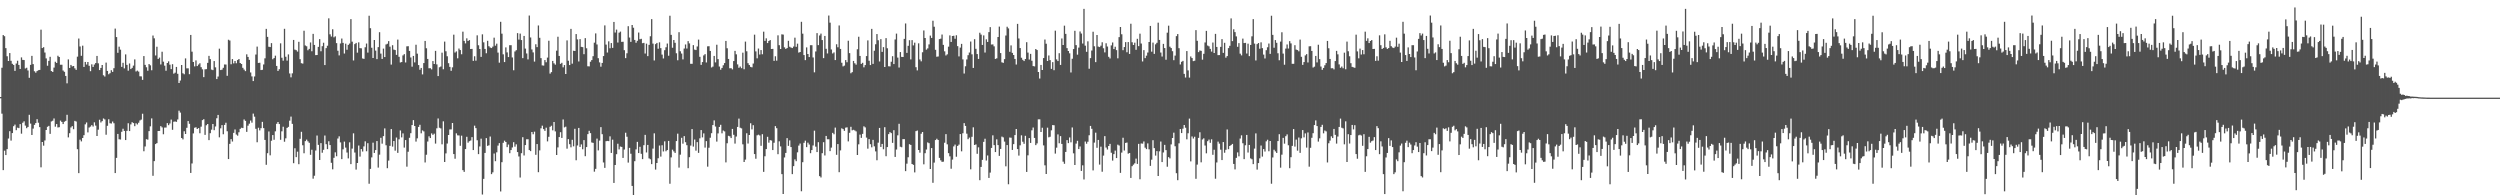 <svg xmlns="http://www.w3.org/2000/svg" width="1920" height="150"><path fill="#4f4f4f" d="M0 74.501h1v1H0zM1 52.007h1v35.287H1zM2 26.933h1v103.729H2zM3 27.823h1v87.885H3zM4 36.985h1v82.094H4zM5 43.208h1v71.323H5zM6 46.832h1v59.551H6zM7 40.736h1v60.036H7zM8 46.685h1v61.277H8zM9 49.017h1v53.184H9zM10 49.855h1v47.052H10zM11 54.428h1v41.273H11zM12 48.8h1v51.208H12zM13 46.644h1v51.396H13zM14 49.869h1v48.553H14zM15 52.956h1v42.367H15zM16 44.099h1v58.567H16zM17 45.955h1v48.315H17zM18 46.152h1v47.024H18zM19 52.572h1v43.889H19zM20 52.032h1v46.425H20zM21 54.133h1v43.36H21zM22 59.75h1v28.395H22zM23 49.818h1v45.104H23zM24 42.918h1v60.742H24zM25 49.239h1v49.524H25zM26 54.739h1v41.183H26zM27 55.811h1v38.693H27zM28 54.597h1v36.96H28zM29 53.936h1v40.346H29zM30 53.691h1v43.971H30zM31 22.799h1v105.706H31zM32 36.921h1v72.122H32zM33 36.237h1v75.612H33zM34 40.352h1v67.535H34zM35 44.861h1v54.958H35zM36 50.494h1v46.912H36zM37 46.763h1v49.888H37zM38 43.616h1v59.187H38zM39 54.591h1v38.686H39zM40 55.25h1v37.475H40zM41 51.926h1v39.075H41zM42 47.431h1v49.837H42zM43 48.331h1v46.969H43zM44 42.81h1v55.106H44zM45 43.799h1v53.898H45zM46 49.718h1v42.914H46zM47 49.72h1v43.941H47zM48 54.16h1v41.126H48zM49 55.163h1v38.304H49zM50 58.312h1v34.525H50zM51 63.993h1v24.191H51zM52 45.63h1v59.883H52zM53 52.187h1v50.094H53zM54 49.848h1v48.029H54zM55 51.009h1v45.862H55zM56 50.706h1v48.519H56zM57 52.503h1v40.302H57zM58 53.677h1v39.645H58zM59 43.536h1v71.058H59zM60 29.617h1v103.358H60zM61 35.674h1v71.586H61zM62 42.831h1v65.752H62zM63 35.097h1v70.874H63zM64 51.421h1v52.422H64zM65 47.546h1v47.917H65zM66 49.576h1v44.488H66zM67 47.623h1v54.072H67zM68 50.528h1v47.439H68zM69 54.691h1v42.527H69zM70 49.429h1v46.674H70zM71 51.427h1v45.727H71zM72 49.569h1v44.397H72zM73 48.45h1v48.029H73zM74 42.968h1v61.472H74zM75 48.64h1v50.95H75zM76 53.808h1v38.173H76zM77 52.162h1v41.909H77zM78 49.917h1v43.131H78zM79 57.8h1v33.181H79zM80 58.791h1v32.9H80zM81 48.058h1v55.434H81zM82 54.501h1v42.097H82zM83 57.04h1v34.578H83zM84 56.229h1v38.437H84zM85 53.909h1v40.945H85zM86 55.179h1v38.167H86zM87 52.357h1v42.291H87zM88 21.952h1v110.939H88zM89 28.457h1v92.783H89zM90 40.558h1v62.286H90zM91 35.863h1v71.094H91zM92 38.139h1v69.02H92zM93 51.359h1v49.886H93zM94 48.251h1v50.604H94zM95 52.554h1v48.02H95zM96 41.801h1v65.763H96zM97 49.793h1v50.723H97zM98 54.272h1v40.403H98zM99 48.729h1v51.916H99zM100 53.043h1v42.481H100zM101 52.11h1v41.714H101zM102 50.365h1v44.134H102zM103 45.605h1v51.327H103zM104 54.895h1v39.767H104zM105 54.213h1v41.382H105zM106 54.982h1v39.261H106zM107 58.596h1v33.932H107zM108 58.685h1v33.168H108zM109 61.329h1v26.024H109zM110 43.055h1v73.122H110zM111 49.832h1v62.651H111zM112 51.675h1v55.207H112zM113 54.314h1v52.969H113zM114 49.191h1v51.518H114zM115 50.185h1v46.816H115zM116 53.963h1v36.981H116zM117 27.312h1v107.693H117zM118 29.45h1v94.305H118zM119 42.618h1v68.05H119zM120 35.88h1v74.031H120zM121 45.28h1v55.308H121zM122 44.236h1v56.313H122zM123 49.496h1v47.377H123zM124 39.734h1v58.125H124zM125 47.358h1v55.754H125zM126 50.455h1v47.539H126zM127 54.311h1v43.646H127zM128 48.37h1v46.216H128zM129 47.124h1v49.013H129zM130 49.651h1v45.168H130zM131 53.073h1v38.769H131zM132 49.326h1v50.359H132zM133 56.566h1v36.919H133zM134 55.811h1v37.494H134zM135 51.391h1v42.195H135zM136 56.662h1v35.088H136zM137 63.757h1v21.236H137zM138 61.874h1v24.612H138zM139 49.928h1v56.072H139zM140 56.248h1v50.826H140zM141 57.017h1v43.813H141zM142 44.833h1v58.091H142zM143 52.499h1v45.674H143zM144 52.48h1v40.481H144zM145 57.005h1v38.084H145zM146 26.804h1v106.015H146zM147 39.674h1v85.855H147zM148 47.628h1v54.823H148zM149 50.972h1v47.134H149zM150 46.406h1v51.339H150zM151 50.759h1v48.299H151zM152 49.544h1v48.791H152zM153 48.58h1v53.751H153zM154 51.595h1v45.663H154zM155 53.229h1v39.057H155zM156 59.232h1v32.303H156zM157 53.249h1v50.334H157zM158 53.119h1v43.074H158zM159 48.262h1v46.958H159zM160 42.908h1v64.704H160zM161 45.435h1v56.887H161zM162 53.465h1v46.1H162zM163 53.863h1v41.355H163zM164 46.884h1v53.127H164zM165 51.691h1v45.452H165zM166 60.715h1v30.133H166zM167 58.779h1v29.485H167zM168 37.381h1v68.107H168zM169 53.835h1v44.743H169zM170 53.524h1v42.57H170zM171 52.059h1v51.046H171zM172 49.489h1v46.468H172zM173 49.569h1v44.667H173zM174 58.198h1v42.632H174zM175 30.51h1v91.639H175zM176 31.123h1v79.354H176zM177 49.374h1v57.496H177zM178 45.383h1v63.296H178zM179 48.685h1v53.376H179zM180 46.852h1v52.584H180zM181 48.608h1v54.706H181zM182 46.117h1v58.087H182zM183 45.3h1v56.276H183zM184 48.386h1v50.59H184zM185 49.155h1v48.954H185zM186 52.082h1v46.262H186zM187 53.469h1v38.302H187zM188 54.639h1v38.192H188zM189 41.727h1v59.531H189zM190 43.744h1v52.769H190zM191 45.996h1v48.958H191zM192 55.669h1v36.926H192zM193 58.651h1v35.541H193zM194 62.281h1v24.96H194zM195 58.74h1v30.845H195zM196 41.901h1v56.997H196zM197 35.79h1v73.472H197zM198 48.344h1v49.764H198zM199 48.182h1v51.95H199zM200 53.822h1v44.61H200zM201 53.59h1v39.995H201zM202 49.532h1v48.872H202zM203 44.79h1v62.667H203zM204 22.176h1v104.406H204zM205 28.329h1v89.306H205zM206 35.912h1v65.076H206zM207 36.14h1v83.136H207zM208 33.151h1v74.948H208zM209 45.529h1v58.199H209zM210 44.584h1v62.758H210zM211 42.739h1v58.107H211zM212 50.656h1v44.447H212zM213 54.469h1v39.203H213zM214 53.121h1v42.145H214zM215 33.286h1v74.095H215zM216 44.355h1v56.484H216zM217 46.596h1v50.748H217zM218 22.096h1v86.763H218zM219 43.586h1v62.657H219zM220 46.564h1v51.666H220zM221 41.78h1v55.637H221zM222 56.426h1v36.262H222zM223 59.413h1v30.156H223zM224 56.296h1v38.824H224zM225 30.682h1v94.653H225zM226 38.074h1v75.809H226zM227 38.551h1v82.129H227zM228 39.622h1v76.853H228zM229 32.078h1v94.006H229zM230 45.481h1v61.112H230zM231 48.514h1v52.701H231zM232 48.83h1v62.722H232zM233 23.627h1v94.088H233zM234 34.911h1v73.474H234zM235 35.548h1v71.671H235zM236 38.596h1v69.94H236zM237 37.509h1v72.154H237zM238 32.613h1v86.258H238zM239 39.363h1v75.624H239zM240 25.994h1v111.238H240zM241 34.509h1v100.44H241zM242 42.341h1v73.271H242zM243 42.265h1v61.833H243zM244 35.978h1v75.257H244zM245 30.034h1v92.863H245zM246 39.37h1v70.549H246zM247 35.474h1v81.811H247zM248 32.829h1v82.202H248zM249 49.99h1v54.106H249zM250 36.955h1v73.772H250zM251 35.149h1v79.396H251zM252 14.097h1v94.399H252zM253 26.367h1v85.035H253zM254 28.079h1v96.935H254zM255 22.453h1v107.594H255zM256 28.674h1v92.536H256zM257 27.924h1v89.091H257zM258 33.119h1v86.906H258zM259 38.981h1v67.409H259zM260 42.522h1v62.188H260zM261 33.366h1v76.006H261zM262 29.61h1v92.605H262zM263 32.915h1v81.794H263zM264 41.121h1v67.613H264zM265 33.538h1v79.808H265zM266 38.191h1v78.931H266zM267 34.479h1v87.171H267zM268 33.435h1v75.862H268zM269 14.703h1v111.35H269zM270 31.993h1v82.133H270zM271 46.426h1v55.997H271zM272 33.888h1v83.241H272zM273 32.998h1v97.238H273zM274 40.446h1v84.754H274zM275 32.499h1v79.263H275zM276 36.951h1v83.324H276zM277 37.138h1v77.334H277zM278 44.895h1v71.458H278zM279 45.188h1v67.226H279zM280 36.296h1v72.248H280zM281 33.437h1v82.715H281zM282 40.418h1v69.57H282zM283 12.092h1v129.004H283zM284 21.638h1v108.059H284zM285 36.674h1v84.228H285zM286 44.54h1v65.013H286zM287 30.743h1v86.702H287zM288 38.837h1v76.427H288zM289 45.401h1v62.928H289zM290 36.214h1v92.518H290zM291 24.749h1v94.033H291zM292 41.144h1v64.706H292zM293 45.259h1v65.084H293zM294 37.301h1v67.267H294zM295 43.81h1v54.795H295zM296 34.151h1v77.388H296zM297 33.579h1v95.585H297zM298 31.588h1v91.76H298zM299 35.829h1v76.187H299zM300 49.617h1v49.496H300zM301 34.689h1v77.913H301zM302 38.084h1v70.229H302zM303 38.445h1v77.256H303zM304 42.133h1v63.474H304zM305 30.432h1v86.96H305zM306 43.607h1v63.424H306zM307 47.992h1v52.225H307zM308 47.653h1v57.876H308zM309 42.567h1v59.897H309zM310 41.579h1v71.781H310zM311 47.958h1v59.627H311zM312 35.582h1v92.41H312zM313 35.493h1v81.044H313zM314 39.13h1v66.681H314zM315 44.115h1v58.194H315zM316 51.178h1v44.859H316zM317 42.941h1v49.331H317zM318 47.946h1v48.844H318zM319 34.351h1v74.388H319zM320 41.194h1v65.033H320zM321 49.949h1v47.53H321zM322 53.579h1v42.273H322zM323 52.19h1v50.213H323zM324 57.14h1v42.999H324zM325 48.438h1v52.461H325zM326 31.451h1v93.301H326zM327 37.072h1v81.767H327zM328 45.261h1v63.452H328zM329 52.444h1v52.239H329zM330 52.366h1v53.683H330zM331 53.295h1v49.162H331zM332 46.905h1v56.651H332zM333 49.168h1v53.477H333zM334 39.068h1v71.211H334zM335 49.454h1v49.098H335zM336 58.406h1v32.57H336zM337 51.663h1v46.418H337zM338 51.107h1v47.514H338zM339 40.471h1v70.366H339zM340 53.208h1v39.995H340zM341 31.943h1v92.488H341zM342 39.386h1v78.407H342zM343 43.195h1v67.043H343zM344 48.557h1v55.143H344zM345 51.379h1v48.075H345zM346 54.369h1v45.022H346zM347 51.716h1v42.769H347zM348 26.63h1v91.675H348zM349 40.336h1v81.577H349zM350 39.452h1v62.971H350zM351 44.788h1v59.135H351zM352 37.299h1v66.759H352zM353 38.445h1v73.518H353zM354 41.67h1v62.52H354zM355 24.303h1v106.361H355zM356 31.38h1v100.6H356zM357 33.307h1v81.172H357zM358 29.45h1v75.637H358zM359 31.478h1v78.077H359zM360 30.782h1v77.674H360zM361 37.633h1v70.297H361zM362 37.543h1v67.782H362zM363 46.738h1v68.531H363zM364 43.19h1v53.332H364zM365 46.575h1v51.856H365zM366 27.15h1v80.563H366zM367 34.742h1v83.651H367zM368 37.651h1v74.811H368zM369 43.675h1v62.802H369zM370 26.353h1v123.029H370zM371 32.513h1v104.855H371zM372 37.569h1v79.879H372zM373 40.91h1v65.182H373zM374 31.359h1v80.645H374zM375 35.465h1v76.132H375zM376 36.479h1v68.389H376zM377 36.916h1v96.814H377zM378 35.767h1v96.594H378zM379 28.917h1v88.995H379zM380 35.094h1v88.689H380zM381 33.545h1v83.431H381zM382 40.411h1v71.431H382zM383 48.106h1v61.827H383zM384 16.768h1v130.259H384zM385 25.861h1v98.691H385zM386 41.732h1v67.929H386zM387 47.646h1v60.403H387zM388 36.401h1v72.666H388zM389 40.256h1v72.765H389zM390 43.831h1v67.182H390zM391 34.71h1v82.925H391zM392 34.726h1v80.529H392zM393 44.135h1v69.117H393zM394 53.947h1v55.242H394zM395 39.539h1v73.079H395zM396 38.541h1v72.307H396zM397 25.443h1v91.33H397zM398 30.407h1v89.76H398zM399 25.818h1v110.504H399zM400 30.753h1v86.912H400zM401 44.662h1v60.705H401zM402 27.585h1v91.813H402zM403 37.333h1v74.058H403zM404 41.059h1v65.885H404zM405 45.639h1v61.318H405zM406 11.911h1v103.33H406zM407 28.766h1v87.324H407zM408 37.983h1v63.387H408zM409 40.263h1v62.845H409zM410 47.326h1v53.818H410zM411 33.994h1v84.917H411zM412 36.214h1v74.422H412zM413 19.547h1v112.696H413zM414 29.05h1v86.45H414zM415 44.639h1v53.934H415zM416 50.21h1v46.278H416zM417 50.372h1v48.819H417zM418 46.117h1v54.385H418zM419 47.836h1v50.229H419zM420 44.229h1v64.349H420zM421 31.277h1v73.804H421zM422 56.541h1v40.838H422zM423 55.408h1v41.142H423zM424 46.813h1v53.289H424zM425 48.615h1v45.065H425zM426 49.647h1v51.286H426zM427 38.928h1v80.133H427zM428 28.207h1v85.017H428zM429 42.941h1v62.323H429zM430 49.059h1v52.449H430zM431 48.251h1v57.663H431zM432 51.698h1v40.034H432zM433 49.956h1v47.869H433zM434 56.811h1v40.458H434zM435 31.034h1v83.14H435zM436 46.648h1v60.195H436zM437 49.981h1v60.755H437zM438 22.149h1v90.993H438zM439 48.875h1v58.515H439zM440 38.974h1v73.401H440zM441 39.143h1v59.798H441zM442 26.175h1v96.924H442zM443 30.276h1v81.444H443zM444 47.225h1v51.016H444zM445 30.064h1v82.783H445zM446 36.012h1v74.898H446zM447 36.179h1v78.48H447zM448 41.606h1v66.02H448zM449 29.285h1v90.7H449zM450 37.045h1v75.889H450zM451 50.908h1v52.085H451zM452 50.988h1v49.448H452zM453 47.413h1v54.855H453zM454 46.138h1v63.282H454zM455 43.149h1v66.562H455zM456 32.753h1v99.098H456zM457 25.637h1v104.028H457zM458 34.142h1v72.296H458zM459 44.696h1v70.804H459zM460 47.937h1v60.06H460zM461 51.196h1v46.425H461zM462 48.322h1v54.736H462zM463 43.069h1v81.699H463zM464 19.512h1v109.389H464zM465 34.243h1v74.2H465zM466 40.363h1v67.887H466zM467 31.762h1v76.644H467zM468 37.051h1v67.645H468zM469 33.071h1v84.404H469zM470 36.781h1v70.492H470zM471 16.83h1v123.649H471zM472 24.976h1v101.728H472zM473 22.755h1v95.665H473zM474 32.645h1v77.727H474zM475 25.072h1v89.659H475zM476 24.282h1v88.24H476zM477 32.146h1v80.707H477zM478 32.053h1v89.215H478zM479 38.53h1v76.294H479zM480 44.639h1v57.315H480zM481 40.903h1v64.086H481zM482 20.114h1v104.774H482zM483 28.83h1v84.745H483zM484 32.169h1v85.885H484zM485 19.194h1v123.585H485zM486 21.302h1v128.698H486zM487 30.661h1v93.122H487zM488 32.819h1v81.918H488zM489 31.322h1v77.613H489zM490 24.962h1v92.575H490zM491 30.148h1v82.591H491zM492 29.805h1v88.336H492zM493 33.167h1v89.071H493zM494 32.902h1v78.608H494zM495 41.1h1v62.463H495zM496 33.522h1v83.589H496zM497 43.089h1v68.199H497zM498 34.47h1v87.173H498zM499 27.869h1v94.44H499zM500 14.69h1v111.357H500zM501 33.483h1v80.636H501zM502 46.413h1v55.999H502zM503 33.881h1v96.347H503zM504 32.991h1v92.2H504zM505 37.422h1v84.134H505zM506 32.492h1v79.267H506zM507 36.942h1v83.319H507zM508 41.922h1v69.641H508zM509 44.884h1v71.463H509zM510 38.551h1v69.991H510zM511 36.287h1v79.86H511zM512 33.43h1v81.804H512zM513 42.817h1v65.427H513zM514 12.08h1v129.004H514zM515 26.763h1v94.136H515zM516 36.665h1v78.286H516zM517 30.732h1v85.534H517zM518 32.861h1v84.58H518zM519 40.894h1v67.432H519zM520 46.271h1v56.377H520zM521 24.747h1v103.98H521zM522 39.359h1v79.416H522zM523 41.139h1v64.704H523zM524 45.632h1v64.706H524zM525 37.294h1v67.267H525zM526 34.149h1v75.054H526zM527 37.253h1v74.28H527zM528 31.586h1v97.572H528zM529 33.316h1v87.409H529zM530 49.006h1v62.813H530zM531 48.985h1v50.126H531zM532 34.682h1v77.913H532zM533 38.077h1v69.098H533zM534 38.436h1v77.263H534zM535 35.676h1v73.488H535zM536 30.425h1v86.963H536zM537 43.6h1v62.641H537zM538 49.814h1v50.069H538zM539 47.649h1v57.878H539zM540 42.561h1v59.892H540zM541 41.576h1v71.776H541zM542 47.951h1v60.437H542zM543 35.575h1v92.41H543zM544 35.486h1v77.995H544zM545 39.127h1v66.677H545zM546 51.837h1v50.465H546zM547 51.171h1v44.864H547zM548 42.934h1v49.526H548zM549 47.939h1v49.224H549zM550 34.346h1v74.385H550zM551 45.403h1v57.047H551zM552 51.091h1v46.384H552zM553 53.572h1v42.275H553zM554 52.183h1v50.213H554zM555 50.13h1v50.094H555zM556 48.438h1v52.456H556zM557 31.446h1v93.298H557zM558 37.07h1v72.943H558zM559 45.252h1v59.048H559zM560 52.439h1v52.243H560zM561 52.364h1v53.683H561zM562 53.293h1v45.738H562zM563 46.9h1v56.651H563zM564 39.061h1v71.215H564zM565 41.725h1v63.108H565zM566 49.448h1v48.052H566zM567 52.075h1v39.009H567zM568 51.102h1v46.976H568zM569 52.398h1v46.221H569zM570 40.466h1v70.364H570zM571 53.206h1v71.223H571zM572 31.936h1v90.613H572zM573 39.379h1v62.985H573zM574 48.557h1v61.678H574zM575 49.976h1v53.722H575zM576 51.377h1v43.282H576zM577 51.711h1v47.679H577zM578 48.788h1v47.34H578zM579 26.63h1v91.68H579zM580 39.452h1v82.454H580zM581 44.783h1v59.137H581zM582 37.294h1v66.155H582zM583 41.901h1v62.154H583zM584 38.441h1v73.523H584zM585 41.663h1v61.408H585zM586 24.303h1v107.677H586zM587 31.373h1v88.643H587zM588 29.45h1v85.024H588zM589 33.06h1v72.023H589zM590 31.471h1v78.082H590zM591 30.782h1v76.862H591zM592 37.626h1v70.302H592zM593 37.539h1v77.723H593zM594 46.738h1v62.905H594zM595 43.188h1v53.685H595zM596 46.571h1v51.861H596zM597 27.15h1v91.25H597zM598 34.737h1v73.813H598zM599 37.644h1v74.811H599zM600 26.347h1v107.386H600zM601 26.566h1v122.427H601zM602 36.342h1v84.592H602zM603 37.569h1v79.876H603zM604 36.909h1v69.176H604zM605 31.359h1v80.65H605zM606 35.891h1v71.929H606zM607 36.479h1v76.475H607zM608 36.909h1v96.817H608zM609 35.763h1v91.802H609zM610 28.91h1v93.495H610zM611 35.918h1v87.862H611zM612 33.543h1v83.431H612zM613 40.405h1v71.437H613zM614 39.912h1v70.318H614zM615 16.761h1v130.11H615zM616 25.854h1v98.702H616zM617 42.29h1v67.366H617zM618 46.184h1v61.865H618zM619 36.395h1v76.619H619zM620 41.469h1v68.121H620zM621 43.831h1v67.182H621zM622 34.703h1v82.934H622zM623 34.724h1v80.526H623zM624 44.133h1v67.599H624zM625 55.573h1v44.779H625zM626 39.539h1v73.076H626zM627 25.443h1v91.325H627zM628 34.682h1v74.502H628zM629 27.216h1v108.073H629zM630 25.813h1v110.504H630zM631 30.753h1v86.91H631zM632 44.659h1v64.571H632zM633 27.585h1v91.81H633zM634 37.463h1v66.944H634zM635 41.059h1v65.885H635zM636 11.909h1v95.044H636zM637 17.406h1v98.684H637zM638 37.983h1v75.365H638zM639 41.066h1v60.993H639zM640 40.263h1v62.85H640zM641 46.117h1v51.881H641zM642 33.994h1v84.917H642zM643 36.31h1v74.324H643zM644 19.544h1v112.696H644zM645 37.576h1v77.917H645zM646 48.166h1v50.407H646zM647 51.015h1v48.171H647zM648 50.372h1v50.135H648zM649 46.117h1v51.948H649zM650 47.836h1v49.938H650zM651 31.277h1v77.301H651zM652 40.823h1v61.16H652zM653 56.268h1v41.11H653zM654 55.405h1v44.697H654zM655 46.811h1v52.888H655zM656 48.608h1v51.609H656zM657 49.644h1v51.284H657zM658 37.859h1v81.202H658zM659 28.203h1v82.653H659zM660 42.941h1v60.414H660zM661 49.056h1v56.851H661zM662 48.244h1v54.553H662zM663 51.698h1v45.331H663zM664 49.956h1v47.869H664zM665 43.066h1v62.589H665zM666 31.039h1v83.136H666zM667 46.651h1v60.19H667zM668 49.981h1v60.755H668zM669 22.149h1v90.995H669zM670 49.047h1v58.348H670zM671 38.979h1v73.394H671zM672 33.996h1v82.298H672zM673 26.175h1v96.926H673zM674 30.904h1v78.663H674zM675 47.225h1v51.012H675zM676 30.064h1v82.783H676zM677 39.837h1v70.716H677zM678 36.175h1v78.48H678zM679 51.462h1v46.214H679zM680 29.288h1v90.698H680zM681 37.045h1v75.889H681zM682 50.908h1v52.085H682zM683 50.988h1v50.504H683zM684 47.413h1v54.85H684zM685 43.149h1v66.56H685zM686 49.226h1v50.783H686zM687 30.304h1v90.217H687zM688 25.797h1v89.032H688zM689 44.254h1v59.7H689zM690 51.851h1v43.227H690zM691 40.011h1v72.683H691zM692 43.682h1v69.442H692zM693 43.799h1v63.058H693zM694 29.846h1v77.011H694zM695 18.036h1v113.404H695zM696 40.599h1v85.1H696zM697 35.181h1v85.603H697zM698 30.888h1v79.856H698zM699 45.602h1v65.713H699zM700 30.81h1v95.15H700zM701 34.866h1v91.744H701zM702 32.755h1v99.668H702zM703 51.622h1v49.071H703zM704 54.048h1v46.223H704zM705 33.289h1v81.907H705zM706 45.65h1v71.614H706zM707 47.095h1v55.605H707zM708 40.118h1v61.272H708zM709 23.385h1v102.797H709zM710 29.164h1v88.519H710zM711 38.123h1v76.741H711zM712 37.166h1v72.206H712zM713 34.101h1v75.887H713zM714 27.349h1v102.442H714zM715 29.157h1v84.578H715zM716 15.905h1v124.486H716zM717 20.517h1v104.362H717zM718 38.253h1v69.338H718zM719 43.593h1v62.973H719zM720 43.378h1v64.125H720zM721 30.075h1v91.158H721zM722 29.713h1v93.415H722zM723 26.5h1v97.81H723zM724 34.479h1v89.68H724zM725 39.432h1v70.204H725zM726 42.574h1v60.442H726zM727 41.718h1v69.137H727zM728 35.859h1v81.744H728zM729 27.203h1v92.884H729zM730 32.229h1v97.366H730zM731 27.635h1v94.96H731zM732 27.452h1v85.003H732zM733 29.764h1v81.3H733zM734 27.102h1v93.262H734zM735 35.445h1v76.631H735zM736 43.318h1v67.759H736zM737 36.557h1v66.381H737zM738 33.694h1v82.513H738zM739 45.609h1v56.736H739zM740 56.493h1v38.059H740zM741 50.901h1v45.825H741zM742 45.673h1v56.995H742zM743 42.396h1v64.486H743zM744 40.324h1v65.372H744zM745 31.879h1v98.178H745zM746 41.721h1v63.333H746zM747 52.174h1v45.61H747zM748 30.098h1v81.245H748zM749 37.482h1v73.394H749zM750 41.524h1v76.578H750zM751 45.252h1v67.883H751zM752 25.134h1v113.241H752zM753 26.569h1v101.65H753zM754 34.488h1v88.267H754zM755 27.189h1v81.764H755zM756 40.356h1v66.191H756zM757 30.224h1v93.072H757zM758 32.208h1v87.173H758zM759 24.653h1v111.985H759zM760 20.849h1v111.701H760zM761 34.197h1v79.423H761zM762 34.103h1v69.84H762zM763 35.596h1v75.848H763zM764 45.28h1v71.515H764zM765 44.797h1v62.209H765zM766 28.397h1v83.039H766zM767 20.409h1v99.279H767zM768 40.78h1v73.612H768zM769 47.884h1v57.036H769zM770 48.301h1v57.221H770zM771 45.41h1v63.353H771zM772 27.292h1v100.476H772zM773 20.556h1v90.84H773zM774 21.812h1v119.705H774zM775 39.777h1v65.837H775zM776 34.884h1v70.874H776zM777 40.594h1v74.532H777zM778 42.22h1v68.462H778zM779 45.275h1v58.432H779zM780 49.562h1v49.508H780zM781 18.338h1v96.15H781zM782 29.551h1v89.94H782zM783 36.896h1v74.738H783zM784 44.316h1v59.604H784zM785 45.902h1v62.95H785zM786 46.921h1v63.509H786zM787 45.289h1v58.995H787zM788 32.396h1v99.627H788zM789 40.418h1v78.883H789zM790 45.719h1v60.295H790zM791 41.37h1v68.418H791zM792 46.623h1v53.488H792zM793 50.759h1v47.208H793zM794 50.972h1v54.96H794zM795 37.63h1v73.811H795zM796 38.448h1v71.689H796zM797 55.293h1v36.342H797zM798 60.317h1v31.305H798zM799 49.862h1v51.531H799zM800 53.769h1v44.331H800zM801 44.593h1v67.061H801zM802 30.338h1v96.613H802zM803 33.588h1v100.051H803zM804 46.825h1v51.215H804zM805 42.588h1v62.866H805zM806 46.159h1v58.837H806zM807 52.897h1v47.208H807zM808 47.704h1v48.345H808zM809 53.913h1v42.277H809zM810 23.568h1v94.417H810zM811 45.602h1v67.805H811zM812 46.891h1v56.317H812zM813 40.851h1v69.162H813zM814 49.86h1v54.674H814zM815 29.535h1v80.986H815zM816 34.577h1v89.604H816zM817 19.688h1v106.111H817zM818 26.015h1v90.675H818zM819 36.962h1v70.655H819zM820 39.169h1v70.776H820zM821 40.972h1v64.589H821zM822 55.637h1v53.653H822zM823 45.097h1v52.822H823zM824 37.672h1v80.078H824zM825 23.641h1v103.081H825zM826 34.644h1v75.633H826zM827 41.998h1v66.148H827zM828 36.546h1v77.929H828zM829 24.172h1v88.308H829zM830 25.74h1v105.544H830zM831 33.424h1v93.555H831zM832 6.83h1v131.005H832zM833 35.069h1v73.607H833zM834 39.782h1v70.595H834zM835 31.721h1v77.118H835zM836 52.808h1v51.067H836zM837 44.659h1v52.076H837zM838 38.791h1v60.153H838zM839 24.371h1v106.498H839zM840 35.555h1v73.964H840zM841 47.694h1v54.189H841zM842 26.9h1v86.605H842zM843 35.809h1v71.662H843zM844 36.145h1v90.254H844zM845 35.081h1v77.562H845zM846 32.458h1v99.426H846zM847 37.051h1v82.433H847zM848 40.235h1v64.301H848zM849 33.227h1v80.094H849zM850 35.717h1v79.139H850zM851 43.629h1v68.521H851zM852 44.904h1v65.589H852zM853 34.845h1v82.433H853zM854 32.62h1v90.728H854zM855 37.683h1v80.666H855zM856 35.877h1v79.794H856zM857 38.496h1v82.905H857zM858 44.804h1v66.301H858zM859 28.537h1v83.239H859zM860 20.734h1v112.021H860zM861 26.319h1v90.861H861zM862 38.564h1v67.201H862zM863 36.159h1v79.428H863zM864 32.368h1v77.413H864zM865 40.148h1v69.313H865zM866 32.309h1v85.692H866zM867 41.421h1v76.088H867zM868 18.21h1v118.423H868zM869 32.478h1v95.182H869zM870 34.547h1v91.898H870zM871 32.748h1v92.708H871zM872 38.271h1v83.552H872zM873 29.794h1v96.082H873zM874 35.438h1v75.054H874zM875 25.832h1v111.834H875zM876 33.408h1v76.761H876zM877 47.205h1v63.12H877zM878 38.482h1v70.162H878zM879 44.659h1v68.753H879zM880 42.773h1v71.767H880zM881 40.35h1v69.801H881zM882 32.236h1v82.444H882zM883 19.91h1v107.48H883zM884 39.704h1v82.937H884zM885 32.698h1v75.001H885zM886 41.375h1v72.415H886zM887 34.048h1v85.432H887zM888 32.888h1v83.175H888zM889 17.4h1v117.782H889zM890 30.675h1v85.553H890zM891 40.37h1v68.334H891zM892 43.398h1v81.065H892zM893 33.685h1v83.399H893zM894 36.896h1v74.353H894zM895 45.893h1v69.41H895zM896 25.099h1v102.941H896zM897 19.695h1v101.002H897zM898 35.852h1v85.786H898zM899 36.937h1v73.973H899zM900 39.317h1v66.674H900zM901 46.225h1v55.66H901zM902 42.682h1v69.666H902zM903 27.761h1v105.258H903zM904 26.182h1v112.204H904zM905 36.999h1v73.067H905zM906 49.503h1v49.629H906zM907 47.488h1v54.722H907zM908 46.738h1v52.058H908zM909 56.74h1v39.242H909zM910 59.548h1v38.565H910zM911 39.235h1v67.761H911zM912 54.041h1v48.297H912zM913 59.594h1v31.469H913zM914 43.353h1v80.607H914zM915 44.611h1v60.213H915zM916 46.939h1v59.467H916zM917 46.662h1v58.354H917zM918 23.142h1v114.164H918zM919 31.311h1v95.093H919zM920 40.031h1v65.869H920zM921 38.77h1v62.804H921zM922 39.056h1v85.596H922zM923 45.813h1v61.307H923zM924 41.302h1v64.939H924zM925 32.634h1v79.128H925zM926 23.728h1v94.044H926zM927 34.946h1v73.484H927zM928 35.559h1v71.68H928zM929 37.525h1v72.158H929zM930 39.619h1v67.398H930zM931 32.641h1v86.262H931zM932 40.695h1v74.321H932zM933 26.022h1v111.238H933zM934 36.031h1v88.748H934zM935 42.361h1v66.377H935zM936 42.284h1v68.052H936zM937 35.999h1v78.968H937zM938 30.057h1v92.868H938zM939 40.592h1v68.496H939zM940 32.847h1v84.466H940zM941 44.305h1v70.749H941zM942 43.069h1v56.342H942zM943 36.971h1v77.594H943zM944 35.17h1v76.96H944zM945 14.115h1v97.308H945zM946 31.588h1v78.947H946zM947 22.467h1v103.433H947zM948 24.694h1v105.381H948zM949 27.937h1v93.296H949zM950 35.918h1v81.117H950zM951 33.133h1v86.91H951zM952 41.24h1v65.166H952zM953 42.533h1v61.403H953zM954 29.624h1v80.421H954zM955 33.064h1v89.174H955zM956 32.929h1v78.629H956zM957 41.137h1v62.47H957zM958 33.549h1v83.589H958zM959 43.114h1v68.199H959zM960 34.492h1v87.178H960zM961 27.889h1v94.447H961zM962 14.715h1v111.359H962zM963 33.508h1v80.634H963zM964 46.436h1v56.004H964zM965 33.9h1v96.349H965zM966 33.005h1v92.213H966zM967 37.443h1v84.138H967zM968 32.51h1v79.265H968zM969 36.958h1v83.33H969zM970 41.943h1v72.545H970zM971 44.902h1v71.467H971zM972 38.569h1v69.993H972zM973 36.308h1v71.03H973zM974 33.449h1v82.721H974zM975 41.389h1v66.876H975zM976 12.099h1v129.011H976zM977 26.777h1v94.143H977zM978 36.681h1v78.293H978zM979 30.75h1v85.532H979zM980 32.874h1v84.585H980zM981 40.908h1v67.439H981zM982 46.287h1v56.777H982zM983 31.945h1v96.8H983zM984 24.765h1v94.031H984zM985 41.158h1v64.701H985zM986 49.706h1v60.65H986zM987 37.305h1v67.276H987zM988 34.163h1v69.052H988zM989 37.262h1v74.289H989zM990 31.593h1v97.581H990zM991 33.332h1v87.407H991zM992 49.02h1v63.01H992zM993 48.999h1v50.126H993zM994 34.689h1v77.919H994zM995 38.088h1v69.105H995zM996 38.445h1v77.263H996zM997 39.427h1v66.187H997zM998 30.439h1v86.96H998zM999 43.609h1v62.639H999zM1000 49.825h1v50.069H1000zM1001 47.66h1v57.881H1001zM1002 42.57h1v59.902H1002zM1003 41.583h1v71.781H1003zM1004 47.958h1v53.793H1004zM1005 35.587h1v92.41H1005zM1006 35.495h1v77.997H1006zM1007 39.134h1v66.683H1007zM1008 51.844h1v50.467H1008zM1009 51.185h1v44.857H1009zM1010 42.941h1v49.535H1010zM1011 47.946h1v48.851H1011zM1012 34.357h1v74.392H1012zM1013 45.417h1v60.813H1013zM1014 51.1h1v46.386H1014zM1015 53.584h1v42.275H1015zM1016 52.194h1v50.211H1016zM1017 50.132h1v50.098H1017zM1018 48.443h1v52.458H1018zM1019 31.451h1v93.303H1019zM1020 37.077h1v72.943H1020zM1021 45.266h1v62.735H1021zM1022 52.446h1v52.245H1022zM1023 52.364h1v53.692H1023zM1024 53.3h1v45.743H1024zM1025 46.905h1v56.651H1025zM1026 39.068h1v71.215H1026zM1027 41.727h1v63.113H1027zM1028 49.454h1v48.052H1028zM1029 52.08h1v39.013H1029zM1030 51.107h1v46.979H1030zM1031 52.405h1v46.217H1031zM1032 40.471h1v70.371H1032zM1033 53.213h1v39.991H1033zM1034 31.938h1v92.5H1034zM1035 39.386h1v63.678H1035zM1036 43.197h1v67.045H1036zM1037 48.56h1v55.145H1037zM1038 51.379h1v44.569H1038zM1039 51.716h1v47.681H1039zM1040 52.096h1v44.042H1040zM1041 26.63h1v91.682H1041zM1042 39.455h1v82.463H1042zM1043 44.788h1v59.139H1043zM1044 37.301h1v66.15H1044zM1045 41.906h1v62.158H1045zM1046 38.445h1v73.525H1046zM1047 41.67h1v61.408H1047zM1048 24.303h1v107.684H1048zM1049 31.377h1v88.634H1049zM1050 29.455h1v85.024H1050zM1051 33.064h1v72.025H1051zM1052 31.474h1v78.086H1052zM1053 30.782h1v77.679H1053zM1054 37.633h1v70.302H1054zM1055 37.543h1v67.787H1055zM1056 46.74h1v68.533H1056zM1057 43.195h1v53.683H1057zM1058 46.571h1v51.868H1058zM1059 27.148h1v91.252H1059zM1060 34.737h1v73.825H1060zM1061 37.651h1v74.811H1061zM1062 36.829h1v96.91H1062zM1063 26.351h1v122.715H1063zM1064 36.342h1v84.598H1064zM1065 37.571h1v79.881H1065zM1066 36.909h1v69.185H1066zM1067 31.357h1v80.655H1067zM1068 35.461h1v72.369H1068zM1069 36.479h1v76.484H1069zM1070 36.916h1v96.821H1070zM1071 35.767h1v96.604H1071zM1072 28.915h1v93.493H1072zM1073 35.923h1v87.867H1073zM1074 33.545h1v83.436H1074zM1075 40.411h1v71.435H1075zM1076 47.596h1v62.641H1076zM1077 16.766h1v130.135H1077zM1078 25.859h1v98.698H1078zM1079 42.293h1v67.37H1079zM1080 46.799h1v61.257H1080zM1081 36.397h1v76.624H1081zM1082 41.478h1v68.116H1082zM1083 43.838h1v67.18H1083zM1084 34.71h1v82.925H1084zM1085 34.731h1v80.524H1085zM1086 44.135h1v67.599H1086zM1087 53.95h1v55.242H1087zM1088 39.539h1v73.079H1088zM1089 29.853h1v86.919H1089zM1090 25.443h1v84.388H1090zM1091 27.216h1v108.073H1091zM1092 25.813h1v110.504H1092zM1093 30.75h1v86.919H1093zM1094 44.659h1v64.578H1094zM1095 27.58h1v91.817H1095zM1096 37.461h1v73.93H1096zM1097 41.057h1v65.889H1097zM1098 11.909h1v95.049H1098zM1099 17.406h1v98.686H1099zM1100 28.768h1v84.584H1100zM1101 41.066h1v60.989H1101zM1102 40.26h1v62.852H1102zM1103 46.117h1v51.877H1103zM1104 33.989h1v84.921H1104zM1105 36.214h1v74.422H1105zM1106 19.54h1v112.701H1106zM1107 37.571h1v77.926H1107zM1108 48.166h1v50.405H1108zM1109 51.015h1v48.176H1109zM1110 50.372h1v48.164H1110zM1111 46.117h1v54.392H1111zM1112 47.836h1v49.938H1112zM1113 31.272h1v77.304H1113zM1114 40.821h1v61.163H1114zM1115 56.268h1v41.108H1115zM1116 55.405h1v41.138H1116zM1117 46.813h1v53.289H1117zM1118 48.612h1v50.574H1118zM1119 49.647h1v51.286H1119zM1120 37.855h1v81.211H1120zM1121 28.203h1v82.648H1121zM1122 42.941h1v62.028H1122zM1123 49.059h1v56.853H1123zM1124 48.244h1v54.553H1124zM1125 51.695h1v45.331H1125zM1126 49.953h1v47.871H1126zM1127 43.062h1v60.552H1127zM1128 31.034h1v83.136H1128zM1129 46.648h1v60.192H1129zM1130 49.981h1v60.76H1130zM1131 22.149h1v90.993H1131zM1132 48.871h1v58.524H1132zM1133 38.972h1v73.404H1133zM1134 44.282h1v54.655H1134zM1135 26.17h1v96.928H1135zM1136 30.906h1v79.311H1136zM1137 47.223h1v51.018H1137zM1138 30.061h1v82.785H1138zM1139 36.008h1v74.55H1139zM1140 36.175h1v78.48H1140zM1141 52.082h1v45.594H1141zM1142 29.281h1v90.705H1142zM1143 37.042h1v75.894H1143zM1144 50.908h1v52.09H1144zM1145 50.993h1v50.494H1145zM1146 47.417h1v54.85H1146zM1147 43.156h1v66.56H1147zM1148 49.221h1v50.79H1148zM1149 30.306h1v90.222H1149zM1150 25.8h1v89.029H1150zM1151 44.254h1v59.702H1151zM1152 51.846h1v43.232H1152zM1153 40.011h1v72.68H1153zM1154 43.678h1v69.451H1154zM1155 43.803h1v66.947H1155zM1156 29.848h1v77.006H1156zM1157 18.034h1v113.406H1157zM1158 40.594h1v85.104H1158zM1159 35.181h1v85.599H1159zM1160 30.892h1v79.851H1160zM1161 45.593h1v65.722H1161zM1162 30.803h1v95.152H1162zM1163 36.578h1v90.032H1163zM1164 32.753h1v99.668H1164zM1165 50.78h1v49.911H1165zM1166 54.048h1v46.223H1166zM1167 33.289h1v81.907H1167zM1168 44.705h1v72.555H1168zM1169 47.095h1v55.605H1169zM1170 40.121h1v61.27H1170zM1171 23.378h1v102.804H1171zM1172 29.16h1v88.524H1172zM1173 38.123h1v76.741H1173zM1174 37.17h1v72.202H1174zM1175 34.101h1v75.891H1175zM1176 27.345h1v102.442H1176zM1177 29.157h1v84.578H1177zM1178 15.903h1v124.489H1178zM1179 20.519h1v104.362H1179zM1180 33.387h1v74.204H1180zM1181 43.588h1v62.973H1181zM1182 43.378h1v64.125H1182zM1183 30.075h1v91.163H1183zM1184 29.718h1v93.41H1184zM1185 26.797h1v97.519H1185zM1186 26.495h1v97.665H1186zM1187 39.432h1v70.758H1187zM1188 42.577h1v60.442H1188zM1189 41.718h1v69.133H1189zM1190 35.857h1v81.746H1190zM1191 27.207h1v92.879H1191zM1192 32.229h1v97.366H1192zM1193 27.635h1v94.96H1193zM1194 27.457h1v84.999H1194zM1195 36.289h1v74.775H1195zM1196 27.102h1v93.259H1196zM1197 35.445h1v76.626H1197zM1198 43.316h1v67.764H1198zM1199 36.552h1v66.386H1199zM1200 33.698h1v82.509H1200zM1201 45.609h1v56.736H1201zM1202 56.497h1v38.885H1202zM1203 50.901h1v45.825H1203zM1204 45.671h1v56.995H1204zM1205 42.867h1v64.015H1205zM1206 42.396h1v63.298H1206zM1207 31.879h1v98.183H1207zM1208 41.721h1v63.333H1208zM1209 52.174h1v45.61H1209zM1210 30.098h1v81.25H1210zM1211 37.482h1v73.394H1211zM1212 41.524h1v76.578H1212zM1213 42.609h1v70.522H1213zM1214 25.127h1v113.248H1214zM1215 26.566h1v101.655H1215zM1216 34.488h1v88.267H1216zM1217 27.184h1v81.169H1217zM1218 40.356h1v68.597H1218zM1219 32.705h1v90.586H1219zM1220 30.219h1v89.165H1220zM1221 24.653h1v111.987H1221zM1222 20.849h1v111.696H1222zM1223 34.197h1v79.425H1223zM1224 34.103h1v69.837H1224zM1225 35.596h1v75.848H1225zM1226 45.28h1v71.515H1226zM1227 44.801h1v62.209H1227zM1228 28.395h1v78.94H1228zM1229 20.409h1v99.277H1229zM1230 40.782h1v73.61H1230zM1231 47.887h1v57.038H1231zM1232 49.006h1v56.521H1232zM1233 45.41h1v63.349H1233zM1234 31.599h1v96.169H1234zM1235 27.292h1v84.104H1235zM1236 20.558h1v120.959H1236zM1237 39.784h1v67.347H1237zM1238 34.886h1v70.876H1238zM1239 40.594h1v74.527H1239zM1240 42.22h1v68.462H1240zM1241 45.28h1v58.428H1241zM1242 49.562h1v49.51H1242zM1243 18.338h1v96.15H1243zM1244 29.556h1v89.936H1244zM1245 36.896h1v74.736H1245zM1246 44.316h1v59.599H1246zM1247 45.902h1v62.953H1247zM1248 46.921h1v63.511H1248zM1249 45.289h1v58.995H1249zM1250 32.391h1v99.634H1250zM1251 40.411h1v78.883H1251zM1252 45.719h1v60.295H1252zM1253 41.368h1v68.416H1253zM1254 42.446h1v61.994H1254zM1255 50.757h1v47.21H1255zM1256 50.974h1v51.428H1256zM1257 37.626h1v73.809H1257zM1258 38.448h1v71.689H1258zM1259 55.291h1v36.34H1259zM1260 60.315h1v31.302H1260zM1261 49.862h1v51.529H1261zM1262 53.769h1v45.972H1262zM1263 44.591h1v67.063H1263zM1264 30.338h1v96.613H1264zM1265 33.588h1v100.048H1265zM1266 46.825h1v51.215H1266zM1267 42.588h1v62.87H1267zM1268 46.163h1v58.826H1268zM1269 52.897h1v47.212H1269zM1270 47.704h1v49.872H1270zM1271 53.915h1v42.277H1271zM1272 23.573h1v94.408H1272zM1273 45.605h1v67.803H1273zM1274 46.891h1v58.386H1274zM1275 40.851h1v69.162H1275zM1276 49.853h1v54.681H1276zM1277 29.535h1v80.991H1277zM1278 34.577h1v89.604H1278zM1279 19.686h1v106.113H1279zM1280 26.015h1v90.677H1280zM1281 36.962h1v70.655H1281zM1282 39.892h1v70.053H1282zM1283 39.169h1v66.397H1283zM1284 55.641h1v53.649H1284zM1285 45.103h1v52.82H1285zM1286 37.676h1v80.076H1286zM1287 23.646h1v103.076H1287zM1288 28.667h1v81.604H1288zM1289 41.991h1v66.152H1289zM1290 36.55h1v77.924H1290zM1291 38.409h1v74.072H1291zM1292 24.172h1v107.105H1292zM1293 34.506h1v92.468H1293zM1294 6.825h1v131.009H1294zM1295 35.074h1v73.598H1295zM1296 39.784h1v70.588H1296zM1297 31.721h1v77.118H1297zM1298 49.752h1v54.122H1298zM1299 44.659h1v55.802H1299zM1300 47.141h1v49.137H1300zM1301 24.371h1v106.5H1301zM1302 27.42h1v82.099H1302zM1303 47.697h1v58.167H1303zM1304 26.9h1v86.608H1304zM1305 35.818h1v71.652H1305zM1306 38.111h1v88.288H1306zM1307 35.083h1v77.562H1307zM1308 32.465h1v99.414H1308zM1309 37.051h1v82.438H1309zM1310 40.235h1v64.301H1310zM1311 33.231h1v80.087H1311zM1312 35.722h1v79.137H1312zM1313 45.355h1v66.798H1313zM1314 43.629h1v66.864H1314zM1315 34.847h1v76.319H1315zM1316 32.625h1v90.723H1316zM1317 37.683h1v80.666H1317zM1318 40.034h1v75.633H1318zM1319 35.88h1v85.523H1319zM1320 44.804h1v65.056H1320zM1321 28.537h1v83.236H1321zM1322 20.732h1v111.495H1322zM1323 26.317h1v106.439H1323zM1324 38.569h1v67.196H1324zM1325 36.159h1v79.428H1325zM1326 32.371h1v77.411H1326zM1327 40.153h1v69.313H1327zM1328 32.309h1v85.697H1328zM1329 41.423h1v68.281H1329zM1330 18.21h1v118.423H1330zM1331 32.485h1v95.178H1331zM1332 34.554h1v91.893H1332zM1333 32.748h1v92.708H1333zM1334 38.274h1v83.55H1334zM1335 29.794h1v96.082H1335zM1336 35.438h1v75.054H1336zM1337 25.832h1v111.831H1337zM1338 33.408h1v81.158H1338zM1339 47.205h1v63.12H1339zM1340 38.482h1v70.167H1340zM1341 44.655h1v68.757H1341zM1342 42.773h1v71.767H1342zM1343 40.35h1v69.801H1343zM1344 32.691h1v81.989H1344zM1345 19.915h1v107.471H1345zM1346 39.704h1v82.932H1346zM1347 46.513h1v61.186H1347zM1348 32.698h1v81.085H1348zM1349 34.048h1v85.429H1349zM1350 32.89h1v83.168H1350zM1351 21.616h1v113.566H1351zM1352 17.402h1v98.826H1352zM1353 40.377h1v68.322H1353zM1354 43.401h1v78.95H1354zM1355 33.685h1v90.781H1355zM1356 36.896h1v80.188H1356zM1357 45.895h1v69.405H1357zM1358 25.099h1v102.941H1358zM1359 19.702h1v100.991H1359zM1360 42.252h1v76.336H1360zM1361 35.857h1v85.782H1361zM1362 39.31h1v66.681H1362zM1363 47.134h1v54.752H1363zM1364 42.689h1v69.659H1364zM1365 27.761h1v105.258H1365zM1366 26.184h1v112.202H1366zM1367 36.999h1v73.069H1367zM1368 49.505h1v49.629H1368zM1369 47.493h1v54.722H1369zM1370 46.731h1v52.069H1370zM1371 56.742h1v39.24H1371zM1372 58.292h1v39.822H1372zM1373 39.237h1v67.759H1373zM1374 52.176h1v50.167H1374zM1375 59.596h1v31.467H1375zM1376 43.357h1v80.6H1376zM1377 44.611h1v67.567H1377zM1378 46.941h1v59.469H1378zM1379 46.664h1v58.357H1379zM1380 23.142h1v114.164H1380zM1381 31.311h1v95.093H1381zM1382 40.034h1v65.866H1382zM1383 48.1h1v53.477H1383zM1384 38.773h1v85.88H1384zM1385 45.82h1v61.307H1385zM1386 41.302h1v64.939H1386zM1387 25.401h1v86.253H1387zM1388 23.71h1v94.067H1388zM1389 35.575h1v69.364H1389zM1390 36.264h1v70.977H1390zM1391 37.53h1v72.154H1391zM1392 37.287h1v81.611H1392zM1393 32.639h1v81.929H1393zM1394 26.09h1v111.17H1394zM1395 26.024h1v108.956H1395zM1396 39.967h1v84.814H1396zM1397 43.412h1v65.326H1397zM1398 42.29h1v68.048H1398zM1399 35.708h1v79.554H1399zM1400 30.057h1v92.868H1400zM1401 40.599h1v74.074H1401zM1402 32.849h1v84.463H1402zM1403 44.305h1v59.808H1403zM1404 43.073h1v56.111H1404zM1405 36.978h1v77.59H1405zM1406 35.17h1v76.402H1406zM1407 14.117h1v97.301H1407zM1408 28.098h1v80.034H1408zM1409 22.472h1v103.429H1409zM1410 24.699h1v105.377H1410zM1411 27.944h1v85.367H1411zM1412 33.133h1v83.905H1412zM1413 34.831h1v85.214H1413zM1414 41.242h1v63.484H1414zM1415 45.133h1v58.807H1415zM1416 29.629h1v88.379H1416zM1417 32.932h1v89.311H1417zM1418 36.452h1v75.106H1418zM1419 37.532h1v70.888H1419zM1420 33.552h1v83.591H1420zM1421 34.492h1v87.178H1421zM1422 38.516h1v73.859H1422zM1423 27.889h1v97.837H1423zM1424 14.717h1v111.353H1424zM1425 36.665h1v77.482H1425zM1426 44.005h1v65.832H1426zM1427 33.012h1v97.24H1427zM1428 38.894h1v86.324H1428zM1429 37.443h1v84.138H1429zM1430 32.51h1v87.778H1430zM1431 36.958h1v82.944H1431zM1432 41.943h1v70.346H1432zM1433 44.904h1v71.465H1433zM1434 38.573h1v69.989H1434zM1435 33.449h1v82.728H1435zM1436 34.364h1v80.89H1436zM1437 25.974h1v84.456H1437zM1438 12.099h1v129.011H1438zM1439 39.729h1v81.19H1439zM1440 36.687h1v78.286H1440zM1441 30.75h1v86.709H1441zM1442 36.699h1v78.581H1442zM1443 44.84h1v63.509H1443zM1444 46.291h1v56.377H1444zM1445 24.765h1v103.987H1445zM1446 39.377h1v74.308H1446zM1447 41.158h1v69.199H1447zM1448 41.753h1v62.943H1448zM1449 37.312h1v66.212H1449zM1450 34.163h1v75.056H1450zM1451 33.588h1v77.963H1451zM1452 31.599h1v97.581H1452zM1453 35.268h1v84.289H1453zM1454 49.626h1v52.097H1454zM1455 48.358h1v50.739H1455zM1456 34.692h1v77.919H1456zM1457 38.452h1v77.263H1457zM1458 41.579h1v68.732H1458zM1459 30.434h1v78.748H1459zM1460 41.888h1v75.512H1460zM1461 47.573h1v58.677H1461zM1462 50.867h1v49.036H1462zM1463 42.574h1v62.966H1463zM1464 50.967h1v45.663H1464zM1465 41.583h1v71.788H1465zM1466 36.241h1v80.247H1466zM1467 35.587h1v92.417H1467zM1468 35.5h1v72.186H1468zM1469 39.137h1v66.686H1469zM1470 51.183h1v51.133H1470zM1471 56.174h1v35.674H1471zM1472 42.945h1v51.25H1472zM1473 47.411h1v49.766H1473zM1474 34.357h1v74.388H1474zM1475 45.417h1v57.05H1475zM1476 54.577h1v42.911H1476zM1477 52.197h1v50.208H1477zM1478 52.48h1v47.469H1478zM1479 50.143h1v50.094H1479zM1480 48.106h1v52.799H1480zM1481 31.453h1v93.305H1481zM1482 37.402h1v72.625H1482zM1483 51.796h1v52.511H1483zM1484 52.451h1v52.241H1484zM1485 52.366h1v53.694H1485zM1486 51.931h1v51.632H1486zM1487 46.907h1v51.957H1487zM1488 39.068h1v71.22H1488zM1489 41.734h1v62.621H1489zM1490 56.126h1v35.759H1490zM1491 52.087h1v39.007H1491zM1492 51.109h1v46.979H1492zM1493 52.256h1v48.21H1493zM1494 40.471h1v70.378H1494zM1495 38.125h1v86.313H1495zM1496 31.943h1v90.618H1496zM1497 39.386h1v62.989H1497zM1498 48.56h1v61.685H1498zM1499 51.384h1v52.321H1499zM1500 54.227h1v40.442H1500zM1501 51.718h1v47.684H1501zM1502 47.15h1v71.168H1502zM1503 26.637h1v95.28H1503zM1504 39.459h1v64.646H1504zM1505 44.788h1v59.146H1505zM1506 37.301h1v66.768H1506zM1507 46.172h1v54.658H1507zM1508 38.448h1v73.527H1508zM1509 41.673h1v61.408H1509zM1510 24.307h1v107.684H1510zM1511 31.384h1v88.634H1511zM1512 29.457h1v80.767H1512zM1513 38.068h1v67.711H1513zM1514 31.478h1v78.089H1514zM1515 30.785h1v76.873H1515zM1516 37.637h1v70.3H1516zM1517 37.55h1v77.73H1517zM1518 43.195h1v66.459H1518zM1519 48.512h1v49.931H1519zM1520 44.028h1v57.059H1520zM1521 27.155h1v91.25H1521zM1522 34.744h1v73.818H1522zM1523 37.651h1v74.818H1523zM1524 26.347h1v122.779H1524zM1525 28.168h1v109.206H1525zM1526 36.342h1v81.11H1526zM1527 38.216h1v71.357H1527zM1528 36.914h1v70.469H1528zM1529 31.364h1v80.648H1529zM1530 35.898h1v71.932H1530zM1531 36.484h1v85.644H1531zM1532 35.77h1v97.968H1532zM1533 38.58h1v88.993H1533zM1534 28.917h1v94.871H1534zM1535 33.549h1v85.448H1535zM1536 37.292h1v72.953H1536zM1537 40.416h1v71.437H1537zM1538 39.562h1v70.675H1538zM1539 16.768h1v130.16H1539zM1540 38.452h1v80.433H1540zM1541 42.297h1v62.975H1541zM1542 36.397h1v71.659H1542zM1543 39.079h1v73.948H1543zM1544 41.478h1v69.542H1544zM1545 43.835h1v68.437H1545zM1546 34.71h1v82.932H1546zM1547 34.731h1v78.995H1547zM1548 49.422h1v61.776H1548zM1549 46.447h1v66.178H1549zM1550 38.544h1v72.312H1550zM1551 25.443h1v91.337H1551zM1552 42.966h1v66.226H1552zM1553 25.82h1v110.508H1553zM1554 35.472h1v96.501H1554zM1555 30.757h1v86.912H1555zM1556 41.393h1v74.683H1556zM1557 27.592h1v91.813H1557zM1558 37.468h1v69.478H1558zM1559 41.064h1v65.901H1559zM1560 11.911h1v99.97H1560zM1561 17.409h1v98.688H1561zM1562 37.988h1v75.372H1562zM1563 41.071h1v62.044H1563zM1564 40.269h1v60.881H1564zM1565 46.124h1v52.632H1565zM1566 33.996h1v84.921H1566zM1567 26.736h1v95.972H1567zM1568 19.547h1v112.703H1568zM1569 42.934h1v62.163H1569zM1570 48.168h1v50.41H1570zM1571 50.375h1v48.817H1571zM1572 51.736h1v48.78H1572zM1573 46.122h1v51.95H1573zM1574 47.839h1v46.269H1574zM1575 31.281h1v77.308H1575zM1576 42.59h1v59.403H1576zM1577 56.275h1v41.11H1577zM1578 48.807h1v51.302H1578zM1579 46.813h1v50.064H1579zM1580 48.619h1v52.321H1580zM1581 53.199h1v43.557H1581zM1582 37.017h1v82.058H1582zM1583 28.207h1v82.65H1583zM1584 47.527h1v55.837H1584zM1585 48.248h1v57.672H1585zM1586 52.075h1v44.994H1586zM1587 51.704h1v45.328H1587zM1588 49.956h1v47.876H1588zM1589 31.041h1v83.14H1589zM1590 46.655h1v62.818H1590zM1591 47.459h1v56.368H1591zM1592 49.988h1v60.753H1592zM1593 22.149h1v91.002H1593zM1594 47.097h1v60.298H1594zM1595 38.979h1v73.404H1595zM1596 30.157h1v86.148H1596zM1597 26.17h1v96.935H1597zM1598 47.23h1v55.681H1598zM1599 50.615h1v43.255H1599zM1600 30.068h1v82.785H1600zM1601 39.844h1v74.553H1601zM1602 36.179h1v78.483H1602zM1603 29.285h1v64.909H1603zM1604 37.049h1v82.941H1604zM1605 39.789h1v59.794H1605zM1606 54.623h1v48.375H1606zM1607 50.993h1v50.499H1607zM1608 47.417h1v54.852H1608zM1609 43.151h1v66.567H1609zM1610 49.226h1v48.455H1610zM1611 26.779h1v103.861H1611zM1612 35.06h1v87.979H1612zM1613 39.342h1v75.219H1613zM1614 45.374h1v61.865H1614zM1615 48.546h1v53.932H1615zM1616 51.892h1v50.527H1616zM1617 48.923h1v47.981H1617zM1618 20.762h1v102.877H1618zM1619 36.166h1v91.513H1619zM1620 35.156h1v70.643H1620zM1621 41.139h1v66.356H1621zM1622 32.739h1v74.9H1622zM1623 34.016h1v82.493H1623zM1624 37.646h1v70.142H1624zM1625 18.15h1v119.352H1625zM1626 26.109h1v112.864H1626zM1627 28.255h1v91.083H1627zM1628 23.936h1v84.87H1628zM1629 28.255h1v85.564H1629zM1630 25.429h1v87.155H1630zM1631 33.119h1v78.872H1631zM1632 33.025h1v76.038H1632zM1633 43.336h1v76.876H1633zM1634 39.352h1v59.84H1634zM1635 43.144h1v58.194H1635zM1636 21.359h1v90.375H1636zM1637 29.874h1v93.861H1637zM1638 33.14h1v83.937H1638zM1639 39.899h1v70.46H1639zM1640 20.451h1v129.549H1640zM1641 27.383h1v117.679H1641zM1642 33.053h1v89.622H1642zM1643 39.697h1v70.233H1643zM1644 26.09h1v90.481H1644zM1645 30.688h1v85.422H1645zM1646 31.831h1v76.734H1646zM1647 29.423h1v91.16H1647zM1648 32.922h1v89.281H1648zM1649 36.449h1v75.104H1649zM1650 33.529h1v79.805H1650zM1651 38.18h1v78.931H1651zM1652 34.467h1v87.176H1652zM1653 38.493h1v70.796H1653zM1654 17.999h1v107.706H1654zM1655 14.701h1v111.353H1655zM1656 36.646h1v77.482H1656zM1657 43.98h1v65.837H1657zM1658 32.991h1v97.24H1658zM1659 38.873h1v86.327H1659zM1660 37.427h1v75.507H1660zM1661 32.492h1v87.78H1661zM1662 36.942h1v82.939H1662zM1663 41.927h1v70.346H1663zM1664 45.186h1v71.167H1664zM1665 38.555h1v69.993H1665zM1666 33.43h1v82.721H1666zM1667 34.346h1v80.89H1667zM1668 12.085h1v117.896H1668zM1669 21.632h1v119.46H1669zM1670 39.716h1v81.186H1670zM1671 36.671h1v76.214H1671zM1672 30.737h1v86.699H1672zM1673 38.83h1v76.432H1673zM1674 44.817h1v63.516H1674zM1675 46.989h1v55.395H1675zM1676 24.747h1v103.985H1676zM1677 39.977h1v73.692H1677zM1678 41.139h1v69.204H1678zM1679 41.734h1v62.943H1679zM1680 37.294h1v66.216H1680zM1681 34.149h1v77.388H1681zM1682 33.572h1v79.812H1682zM1683 31.581h1v97.579H1683zM1684 35.25h1v84.289H1684zM1685 49.612h1v52.09H1685zM1686 42.684h1v58.572H1686zM1687 34.682h1v77.919H1687zM1688 38.441h1v77.26H1688zM1689 42.13h1v66.629H1689zM1690 30.428h1v79.229H1690zM1691 41.874h1v75.519H1691zM1692 47.98h1v58.256H1692zM1693 50.858h1v49.025H1693zM1694 42.561h1v62.969H1694zM1695 41.576h1v67.926H1695zM1696 44.268h1v69.089H1696zM1697 35.58h1v92.413H1697zM1698 35.488h1v89.428H1698zM1699 39.581h1v68.098H1699zM1700 39.127h1v66.679H1700zM1701 51.176h1v51.126H1701zM1702 56.163h1v36.109H1702zM1703 42.934h1v51.254H1703zM1704 34.351h1v67.104H1704zM1705 38.679h1v70.059H1705zM1706 49.949h1v47.526H1706zM1707 53.579h1v42.268H1707zM1708 52.187h1v50.208H1708zM1709 57.14h1v41.568H1709zM1710 50.13h1v50.764H1710zM1711 48.093h1v50.149H1711zM1712 31.444h1v93.301H1712zM1713 42.833h1v67.18H1713zM1714 51.785h1v44.642H1714zM1715 52.359h1v53.687H1715zM1716 52.613h1v49.844H1716zM1717 46.898h1v56.654H1717zM1718 53.529h1v46.981H1718zM1719 39.063h1v71.215H1719zM1720 46.186h1v54.754H1720zM1721 56.12h1v35.75H1721zM1722 51.661h1v46.418H1722zM1723 51.107h1v47.512H1723zM1724 40.471h1v59.982H1724zM1725 44.76h1v66.07H1725zM1726 33.916h1v90.515H1726zM1727 31.938h1v85.853H1727zM1728 43.19h1v67.047H1728zM1729 48.553h1v53.662H1729zM1730 51.377h1v52.321H1730zM1731 54.224h1v40.677H1731zM1732 51.711h1v47.677H1732zM1733 34.783h1v86.381H1733zM1734 33.273h1v80.943H1734zM1735 41.604h1v67.409H1735zM1736 48.289h1v56.329H1736zM1737 47.859h1v58.821H1737zM1738 44.854h1v58.393H1738zM1739 44.012h1v61.753H1739zM1740 37.198h1v85.78H1740zM1741 30.263h1v96.601H1741zM1742 24.328h1v103.117H1742zM1743 38.974h1v79.231H1743zM1744 41.503h1v72.699H1744zM1745 36.415h1v83.912H1745zM1746 37.555h1v74.759H1746zM1747 43.421h1v68.048H1747zM1748 36.841h1v81.92H1748zM1749 39.292h1v64.671H1749zM1750 43.508h1v56.239H1750zM1751 38.729h1v66.125H1751zM1752 40.993h1v70.783H1752zM1753 36.802h1v85.793H1753zM1754 42.137h1v74.264H1754zM1755 14.9h1v113.657H1755zM1756 20.142h1v104.134H1756zM1757 28.125h1v89.199H1757zM1758 43.696h1v68.881H1758zM1759 37.818h1v69.7H1759zM1760 32.199h1v76.553H1760zM1761 37.907h1v67.484H1761zM1762 5.75h1v127.127H1762zM1763 15.736h1v130.346H1763zM1764 39.736h1v77.102H1764zM1765 39.519h1v67.986H1765zM1766 37.946h1v67.455H1766zM1767 33.424h1v79.934H1767zM1768 28.317h1v98.229H1768zM1769 28.45h1v109.584H1769zM1770 15.871h1v105.427H1770zM1771 27.148h1v98.572H1771zM1772 33.261h1v79.611H1772zM1773 28.869h1v90.096H1773zM1774 27.985h1v84.882H1774zM1775 35.538h1v88.547H1775zM1776 36.397h1v76.981H1776zM1777 28.505h1v87.844H1777zM1778 44.527h1v69.776H1778zM1779 44.071h1v65.848H1779zM1780 32.32h1v75.573H1780zM1781 31.458h1v77.239H1781zM1782 18.853h1v102.412H1782zM1783 43.124h1v71.65H1783zM1784 18.924h1v115.326H1784zM1785 35.717h1v97.737H1785zM1786 36.754h1v84.944H1786zM1787 39.324h1v69.65H1787zM1788 41.57h1v70.069H1788zM1789 48.058h1v55.587H1789zM1790 47.177h1v59.545H1790zM1791 19.734h1v110.03H1791zM1792 28.166h1v87.235H1792zM1793 39.608h1v69.886H1793zM1794 46.319h1v64.937H1794zM1795 39.207h1v68.714H1795zM1796 42.144h1v65.745H1796zM1797 39.823h1v68.794H1797zM1798 29.812h1v101.756H1798zM1799 28.363h1v94.704H1799zM1800 46.637h1v63.115H1800zM1801 44.888h1v53.706H1801zM1802 42.867h1v60.563H1802zM1803 47.218h1v49.901H1803zM1804 45.744h1v56.04H1804zM1805 46.893h1v55.539H1805zM1806 38.367h1v65.507H1806zM1807 47.147h1v50.165H1807zM1808 53.32h1v40.524H1808zM1809 32.497h1v75.695H1809zM1810 49.741h1v54.543H1810zM1811 46.928h1v54.722H1811zM1812 47.974h1v56.182H1812zM1813 12.847h1v125.255H1813zM1814 30.563h1v82.08H1814zM1815 44.54h1v61.025H1815zM1816 42.803h1v67.725H1816zM1817 49.612h1v56.798H1817zM1818 49.333h1v49.19H1818zM1819 46.44h1v47.189H1819zM1820 21.435h1v107.656H1820zM1821 30.02h1v85.04H1821zM1822 45.037h1v66.109H1822zM1823 51.535h1v42.593H1823zM1824 49.557h1v56.791H1824zM1825 47.298h1v52.969H1825zM1826 50.237h1v49.556H1826zM1827 58.305h1v35.681H1827zM1828 60.29h1v29.023H1828zM1829 59.905h1v27.592H1829zM1830 60.203h1v27.601H1830zM1831 55.939h1v34.175H1831zM1832 58.672h1v30.108H1832zM1833 59.656h1v29.844H1833zM1834 59.431h1v28.885H1834zM1835 59.837h1v28.254H1835zM1836 58.912h1v30.783H1836zM1837 61.981h1v25.825H1837zM1838 63.744h1v22.206H1838zM1839 62.75h1v24.01H1839zM1840 63.611h1v22.575H1840zM1841 65.012h1v18.551H1841zM1842 67.465h1v12.165H1842zM1843 72.009h1v4.594H1843zM1844 72.791h1v4.102H1844zM1845 72.622h1v3.921H1845zM1846 72.947h1v3.298H1846zM1847 73.604h1v2.351H1847zM1848 73.483h1v2.156H1848zM1849 73.723h1v1.902H1849zM1850 73.842h1v1.678H1850zM1851 74.167h1v1.431H1851zM1852 74.119h1v1.199H1852zM1853 74.22h1v1.22H1853zM1854 74.297h1v1H1854zM1855 74.348h1v1.023H1855zM1856 74.455h1v1H1856zM1857 74.62h1v1H1857zM1858 74.682h1v1H1858zM1859 74.789h1v1H1859zM1860 74.821h1v1H1860zM1861 74.87h1v1H1861zM1862 74.895h1v1H1862zM1863 74.936h1v1H1863zM1864 74.957h1v1H1864zM1865 74.977h1v1H1865zM1866 74.984h1v1H1866zM1867 74.991h1v1H1867zM1868 74.995h1v1H1868zM1869 74.998h1v1H1869zM1870 74.998h1v1H1870zM1871 74.998h1v1H1871zM1872 74.998h1v1H1872zM1873 74.998h1v1H1873zM1874 74.998h1v1H1874zM1875 75h1v1H1875zM1876 75h1v1H1876zM1877 75h1v1H1877zM1878 75h1v1H1878zM1879 75h1v1H1879zM1880 75h1v1H1880zM1881 75h1v1H1881zM1882 75h1v1H1882zM1883 75h1v1H1883zM1884 75h1v1H1884zM1885 75h1v1H1885zM1886 75h1v1H1886zM1887 75h1v1H1887zM1888 75h1v1H1888zM1889 75h1v1H1889zM1890 75h1v1H1890zM1891 75h1v1H1891zM1892 75h1v1H1892zM1893 75h1v1H1893zM1894 75h1v1H1894zM1895 75h1v1H1895zM1896 75h1v1H1896zM1897 75h1v1H1897zM1898 75h1v1H1898zM1899 75h1v1H1899zM1900 75h1v1H1900zM1901 75h1v1H1901zM1902 75h1v1H1902zM1903 75h1v1H1903zM1904 75h1v1H1904zM1905 75h1v1H1905zM1906 75h1v1H1906zM1907 75h1v1H1907zM1908 75h1v1H1908zM1909 75h1v1H1909zM1910 75h1v1H1910zM1911 75h1v1H1911zM1912 75h1v1H1912zM1913 75h1v1H1913zM1914 75h1v1H1914zM1915 75h1v1H1915zM1916 75h1v1H1916zM1917 75h1v1H1917zM1918 75h1v1H1918zM1919 75h1v1H1919z"/></svg>